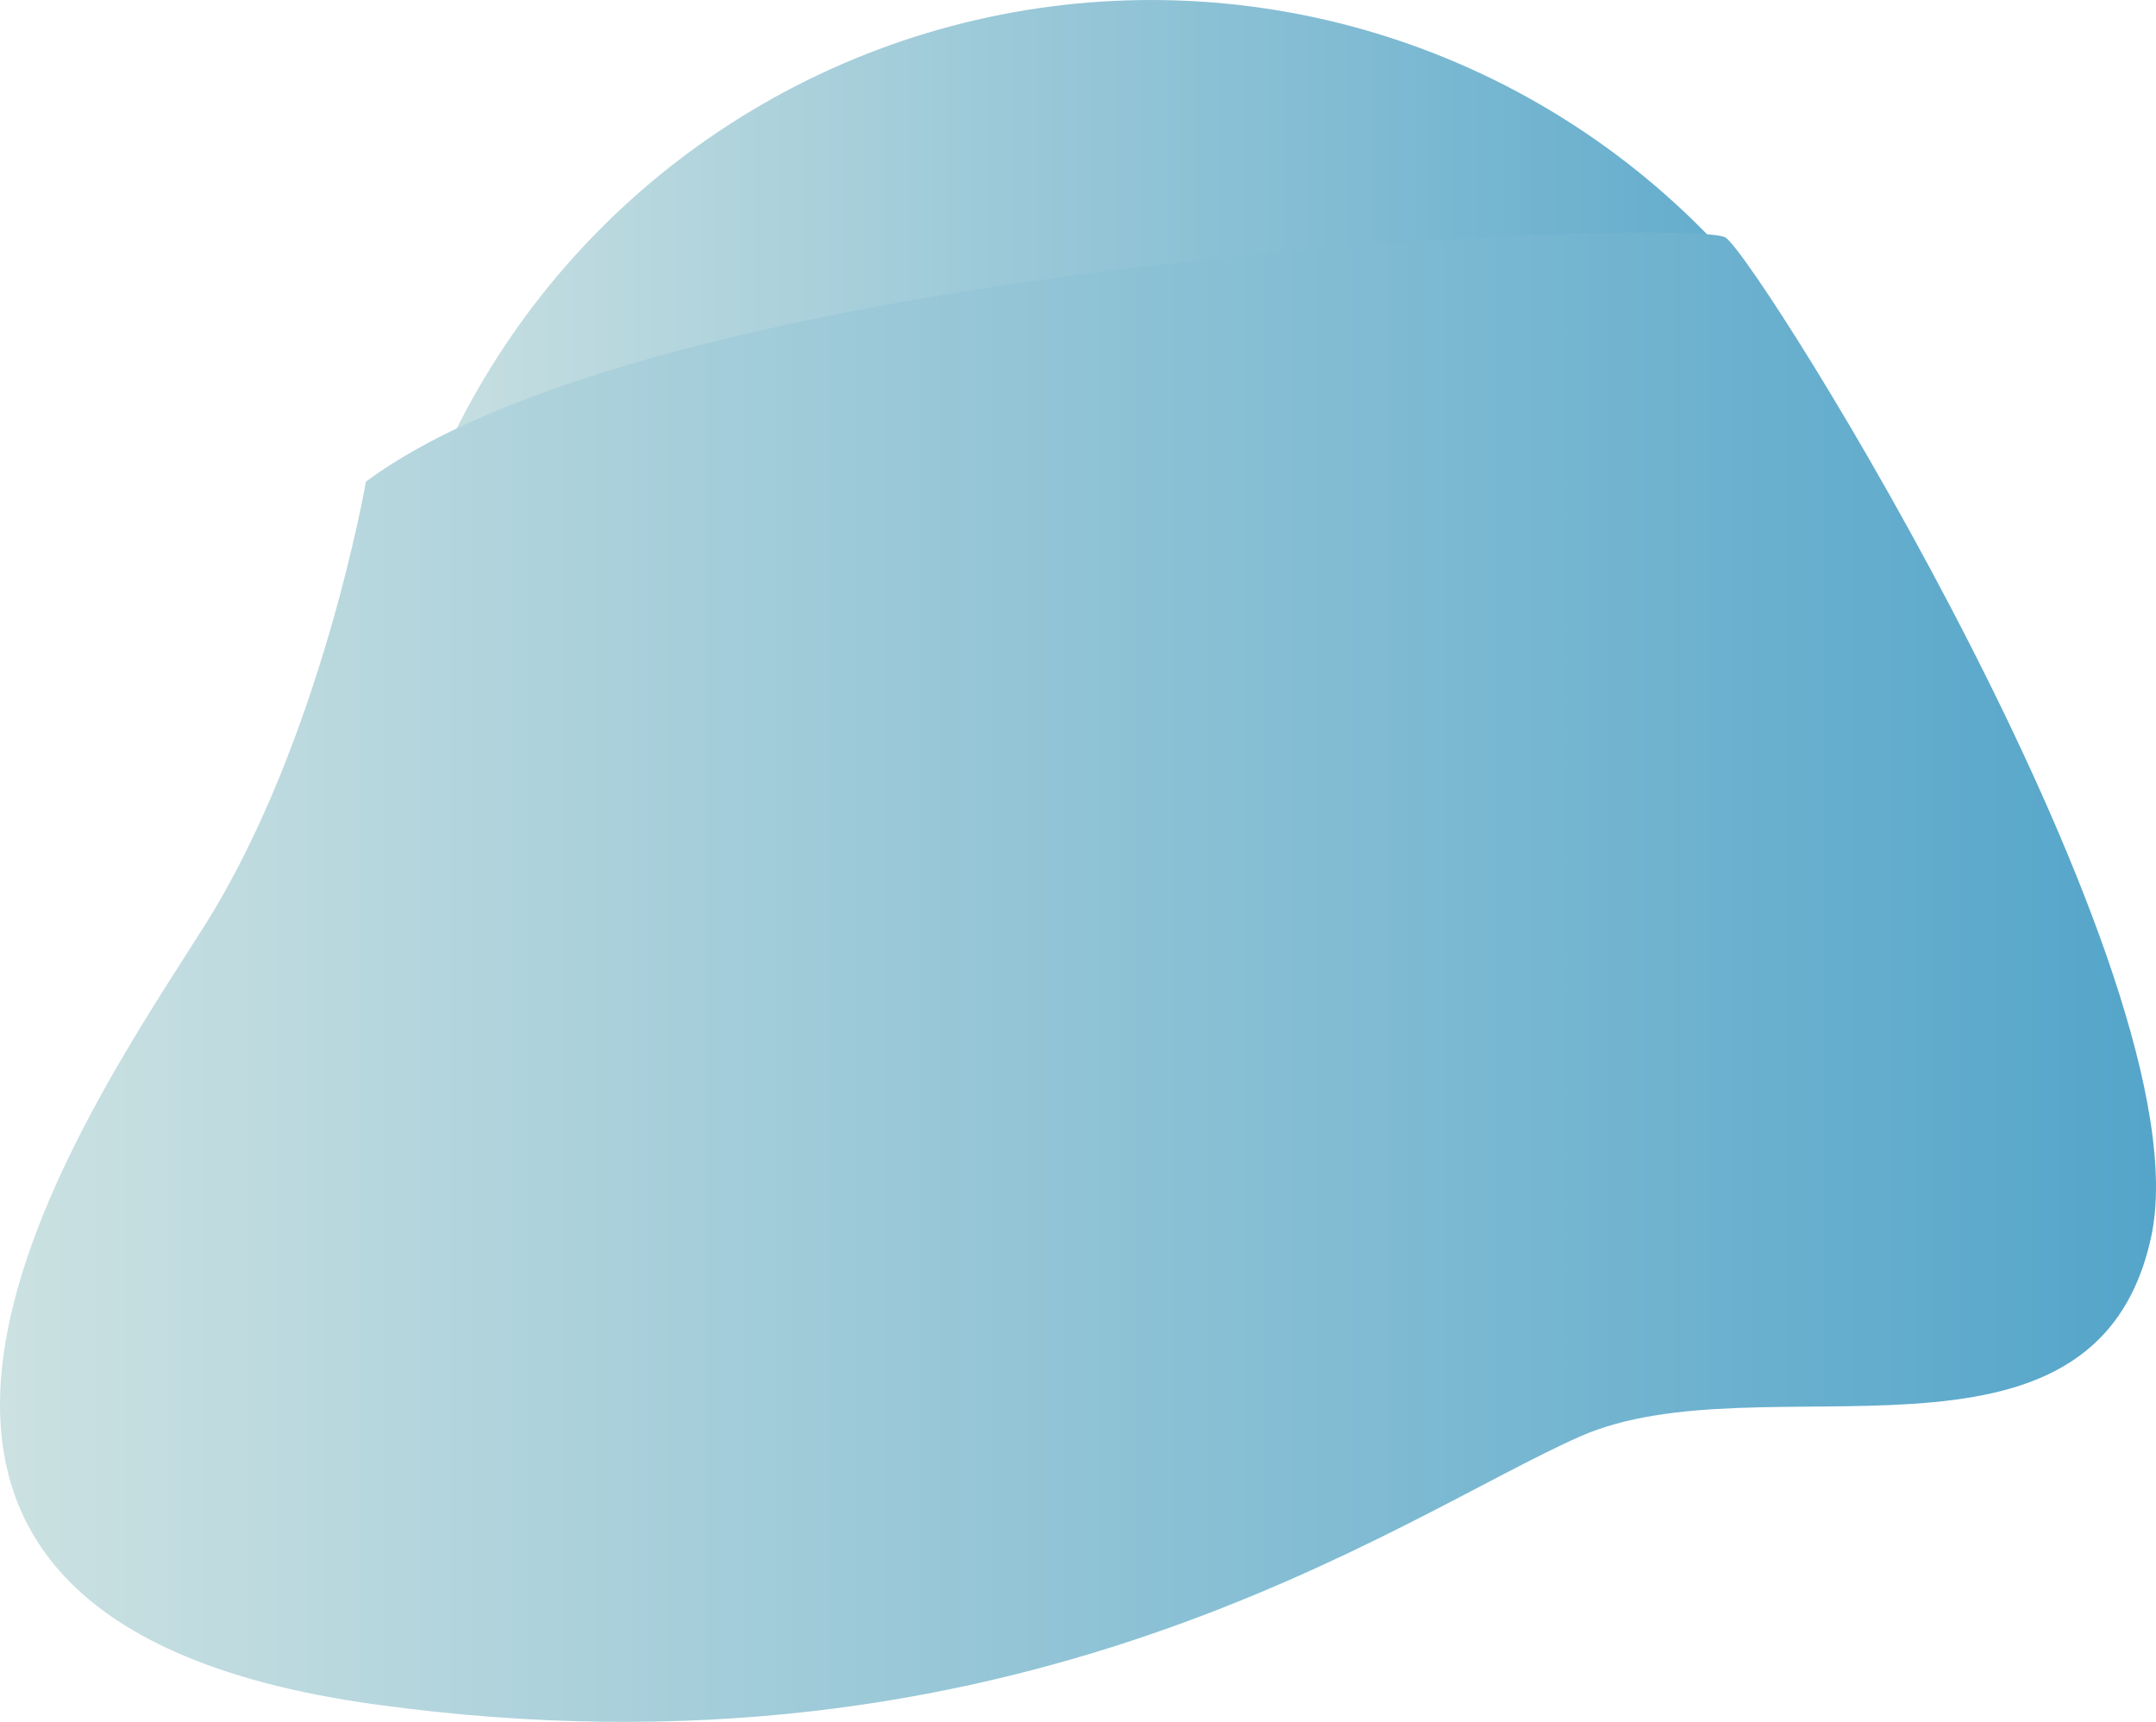 <?xml version="1.0" encoding="UTF-8"?> <!-- Creator: CorelDRAW X8 --> <svg xmlns="http://www.w3.org/2000/svg" xmlns:xlink="http://www.w3.org/1999/xlink" xml:space="preserve" width="495.943mm" height="396.135mm" style="shape-rendering:geometricPrecision; text-rendering:geometricPrecision; image-rendering:optimizeQuality; fill-rule:evenodd; clip-rule:evenodd" viewBox="0 0 45241 36136"> <defs> <style type="text/css"> <![CDATA[ .fil1 {fill:url(#id0);fill-rule:nonzero} .fil0 {fill:url(#id1);fill-rule:nonzero} ]]> </style> <linearGradient id="id0" gradientUnits="userSpaceOnUse" x1="-597.52" y1="20507.6" x2="45838.2" y2="20507.6"> <stop offset="0" style="stop-opacity:1; stop-color:#CDE2E2"></stop> <stop offset="0.988" style="stop-opacity:1; stop-color:#54A5CA"></stop> <stop offset="1" style="stop-opacity:1; stop-color:#54A5CA"></stop> </linearGradient> <linearGradient id="id1" gradientUnits="userSpaceOnUse" xlink:href="#id0" x1="7423.02" y1="16299.4" x2="40882.9" y2="16299.4"> </linearGradient> </defs> <g id="Слой_x0020_1">  <g id="_526203848"> <circle class="fil0" cx="24153" cy="16299" r="16299"></circle> <path class="fil1" d="M7679 10107c0,0 -941,5431 -3376,9302 -2435,3872 -9990,14486 3559,16359 13549,1873 21479,-3933 25287,-5619 3809,-1686 10802,1249 11989,-4184 1186,-5432 -8242,-20542 -8929,-20979 -687,-437 -22036,313 -28530,5121z"></path> </g> </g> </svg> 